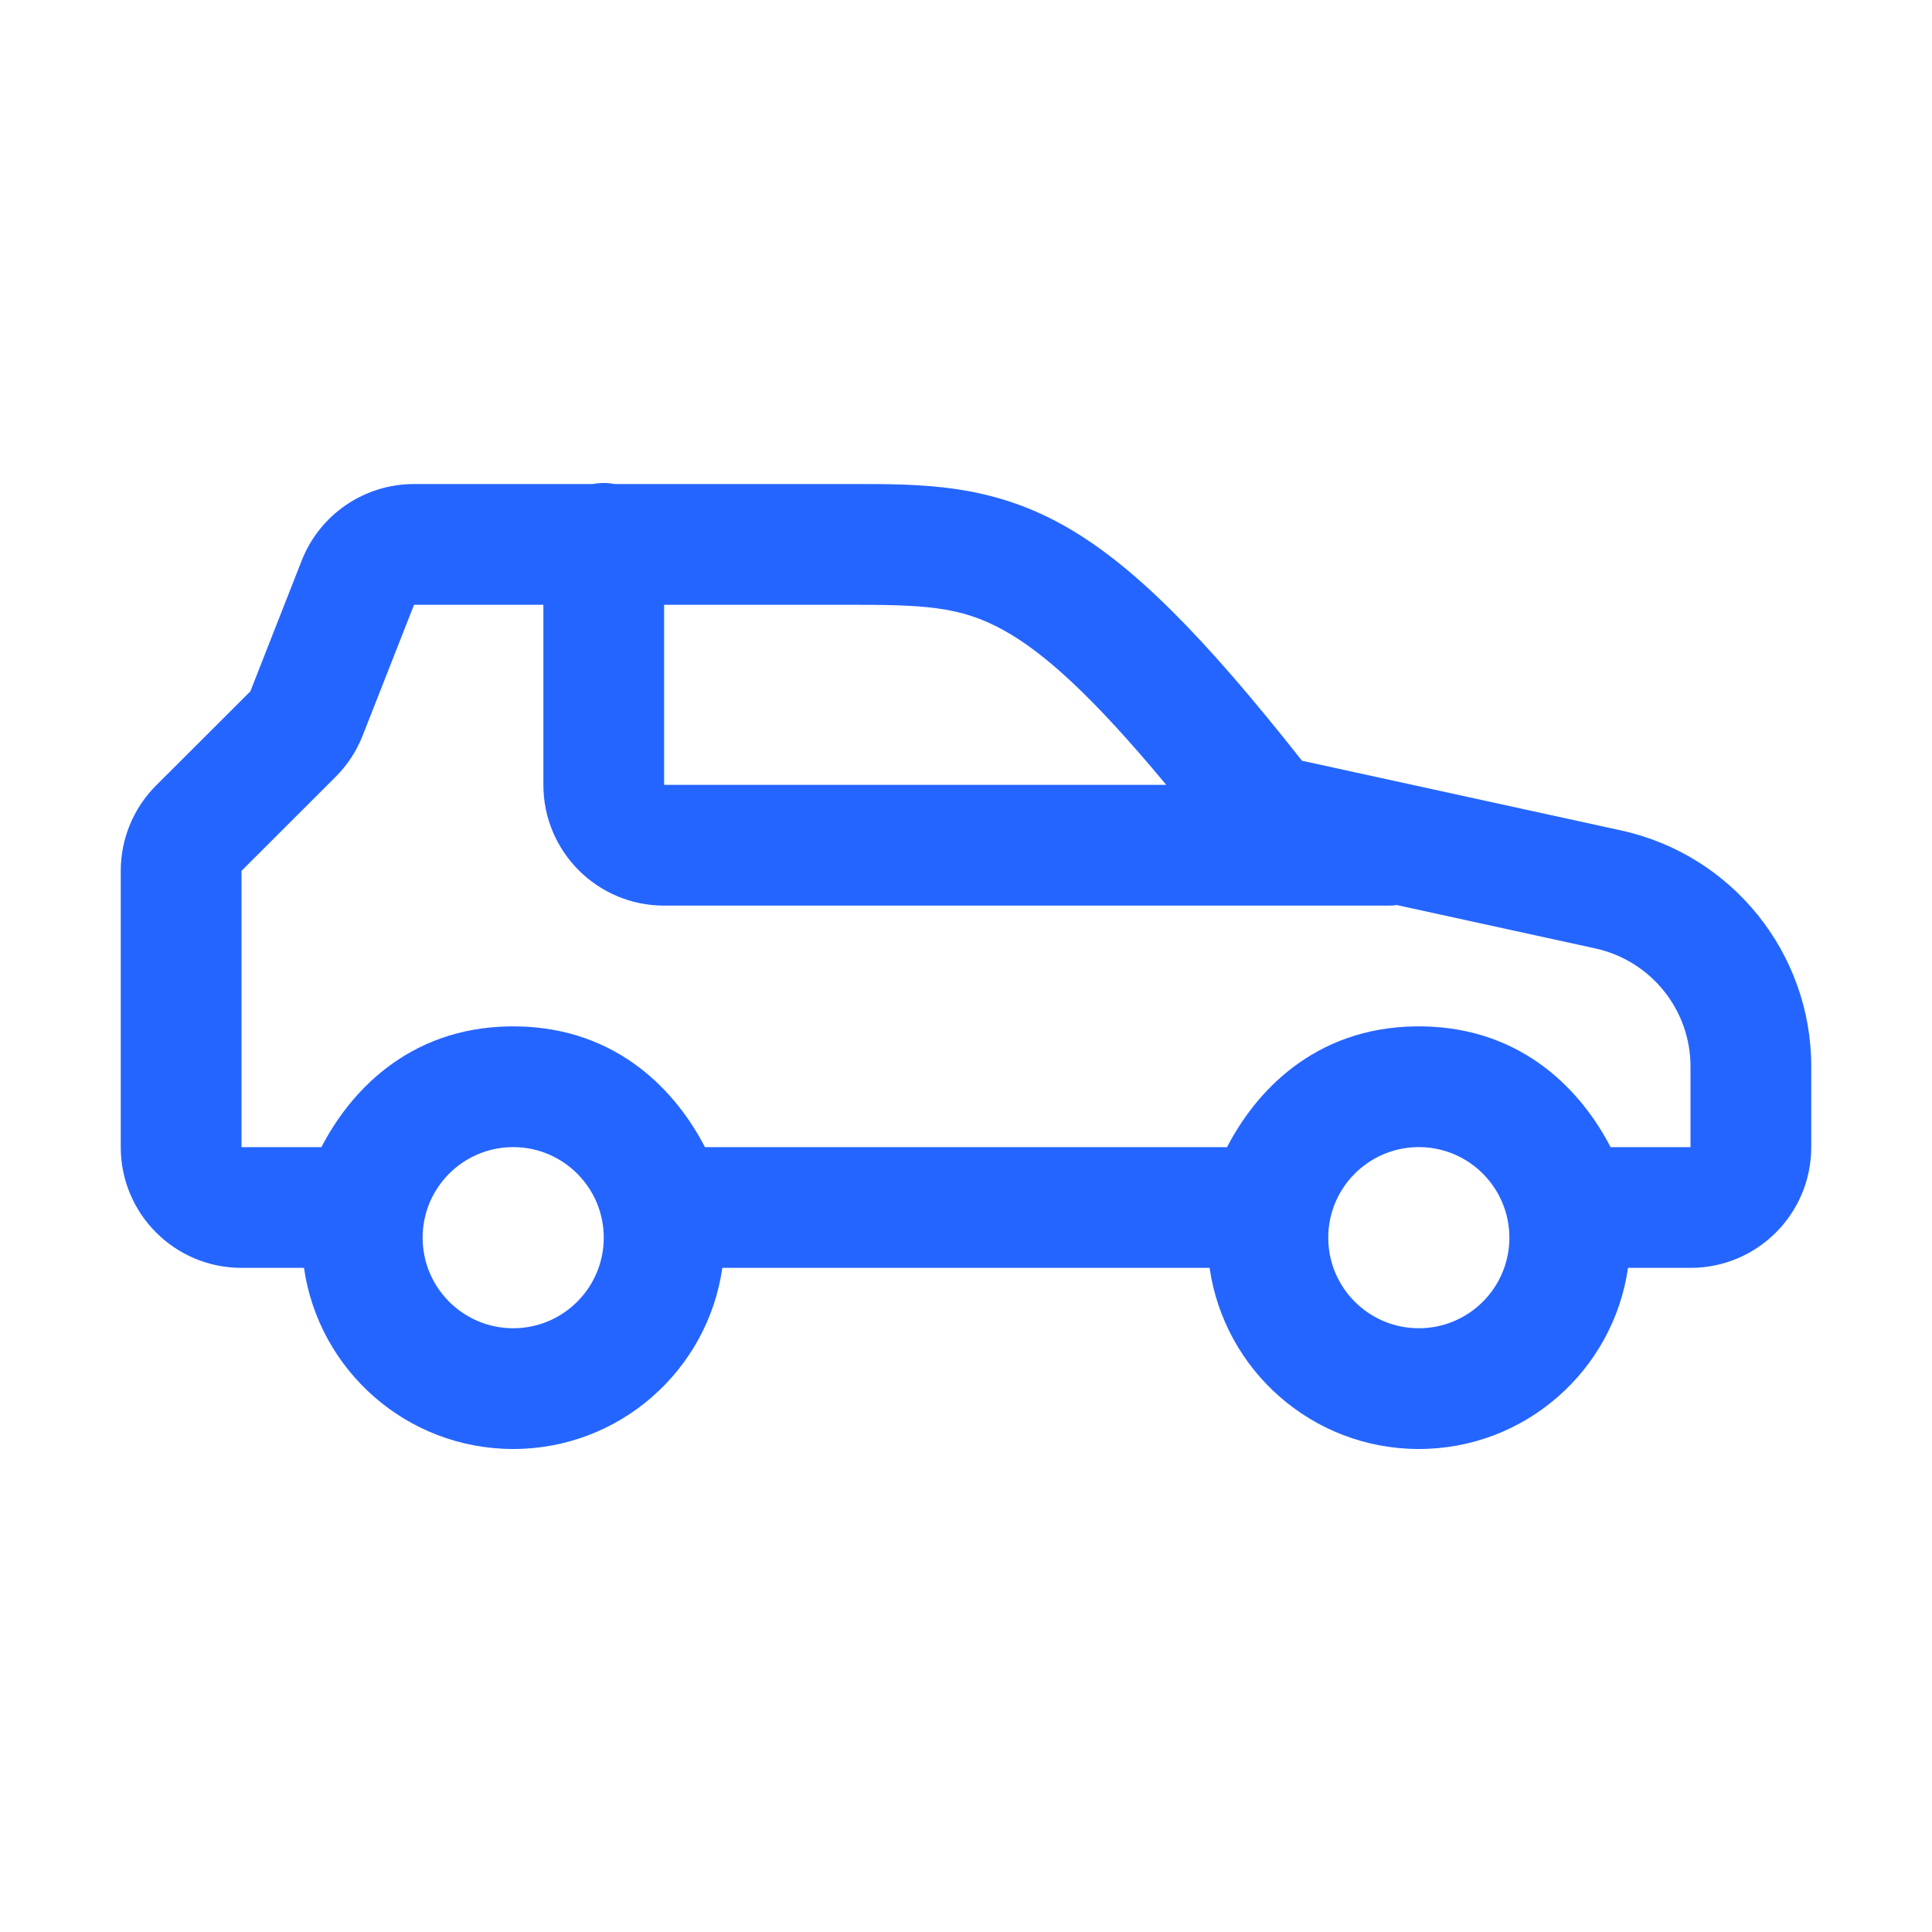 <svg width="32" height="32" viewBox="0 0 32 32" fill="none" xmlns="http://www.w3.org/2000/svg">
<path fill-rule="evenodd" clip-rule="evenodd" d="M9.818 8.017H6.858C6.036 8.017 5.297 8.52 4.997 9.285L4.146 11.452L2.587 13.008C2.211 13.383 2 13.893 2 14.424V19C2 20.105 2.895 21 4 21H5.035C5.278 22.696 6.737 24 8.5 24C10.263 24 11.722 22.696 11.964 21H20.035C20.278 22.696 21.737 24 23.5 24C25.263 24 26.722 22.696 26.965 21H28C29.105 21 30 20.105 30 19V17.664C30 15.782 28.686 14.156 26.851 13.755L21.565 12.6C19.931 10.529 18.755 9.339 17.613 8.7C16.388 8.016 15.283 8.016 14.097 8.017L14 8.017H10.182C10.123 8.006 10.062 8 10 8C9.938 8 9.877 8.006 9.818 8.017ZM23.468 19C23.479 19 23.489 19 23.5 19C23.511 19 23.521 19 23.532 19C24.345 19.017 25 19.682 25 20.5C25 21.328 24.328 22 23.5 22C22.672 22 22 21.328 22 20.5C22 19.682 22.655 19.017 23.468 19ZM23.557 17C25.249 17.024 26.215 18.105 26.676 19H28V17.664C28 16.725 27.343 15.91 26.423 15.709L23.137 14.991C23.092 14.997 23.046 15 23 15H11C9.895 15 9 14.105 9 13V10.017H6.858L6.007 12.183C5.906 12.44 5.754 12.672 5.559 12.867L4 14.424V19H5.324C5.785 18.105 6.751 17.024 8.443 17C8.462 17 8.481 17 8.5 17C8.519 17 8.538 17 8.557 17C10.249 17.024 11.215 18.105 11.676 19H20.324C20.785 18.105 21.751 17.024 23.443 17C23.462 17 23.481 17 23.5 17C23.519 17 23.538 17 23.557 17ZM19.317 13L11 13V10.017H14C15.277 10.017 15.895 10.031 16.637 10.446C17.295 10.814 18.095 11.529 19.317 13ZM8.469 19C8.479 19 8.489 19 8.5 19C8.511 19 8.521 19 8.531 19C9.345 19.017 10 19.682 10 20.5C10 21.328 9.328 22 8.5 22C7.672 22 7 21.328 7 20.5C7 19.682 7.655 19.017 8.469 19Z" fill="#2565FF"/>
</svg>
